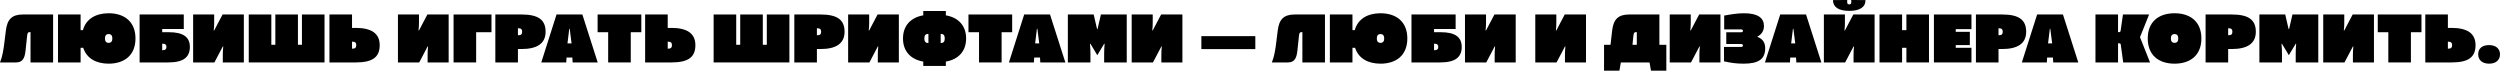 <svg width="1240" height="36" viewBox="0 0 1240 36" fill="none" xmlns="http://www.w3.org/2000/svg">
<path d="M0 30.967H7.952C11.469 30.967 12.31 28.52 12.693 24.926L13.457 17.701C13.61 16.401 13.916 15.942 14.566 15.942H15.139V30.967H26.341V7.187H11.393C6.002 7.187 3.594 9.481 2.906 15.178L2.294 20.148C1.759 24.582 1.262 27.908 0 30.967Z" fill="black"/>
<path d="M53.894 6.576C47.471 6.576 42.654 9.405 41.125 14.948H39.978V7.187H28.776V30.967H39.978V23.703H41.278C42.96 28.941 47.662 31.578 53.894 31.578C61.731 31.578 67.198 27.373 67.198 19.077C67.198 10.781 61.731 6.576 53.894 6.576ZM53.894 21.256C52.632 21.256 52.059 20.453 52.059 19.077C52.059 17.701 52.632 16.898 53.894 16.898C55.155 16.898 55.729 17.701 55.729 19.077C55.729 20.453 55.155 21.256 53.894 21.256Z" fill="black"/>
<path d="M83.851 15.98H80.448V14.375H91.153V7.187H69.247V30.967H83.469C90.924 30.967 94.173 28.405 94.173 23.282C94.173 18.16 90.541 15.98 83.851 15.98ZM80.831 24.888H80.448V21.677H80.831C81.978 21.677 82.551 22.212 82.551 23.282C82.551 24.353 81.978 24.888 80.831 24.888Z" fill="black"/>
<path d="M120.947 30.967V7.187H110.396L106.229 15.101H105.999C106.19 13.725 106.229 12.348 106.229 10.972V7.187H95.792V30.967H106.343L110.51 23.053H110.74C110.549 24.544 110.51 25.997 110.51 27.488V30.967H120.947Z" fill="black"/>
<path d="M149.761 7.187V22.212H147.773V7.187H136.571V22.212H134.583V7.187H123.382V30.967H160.962V7.187H149.761Z" fill="black"/>
<path d="M176.479 13.839H174.606V7.187H163.404V30.967H176.479C184.699 30.967 188.331 28.405 188.331 22.403C188.331 16.401 183.934 13.839 176.479 13.839ZM174.988 24.123H174.606V20.683H174.988C176.135 20.683 176.709 21.218 176.709 22.403C176.709 23.588 176.135 24.123 174.988 24.123Z" fill="black"/>
<path d="M222.534 30.967V7.187H211.983L207.816 15.101H207.586C207.777 13.725 207.816 12.348 207.816 10.972V7.187H197.379V30.967H207.93L212.097 23.053H212.327C212.136 24.544 212.097 25.997 212.097 27.488V30.967H222.534Z" fill="black"/>
<path d="M243.778 7.187V15.98H236.17V30.967H224.969V7.187H243.778Z" fill="black"/>
<path d="M258.688 7.187H245.689V30.967H256.891V24.315H258.688C266.143 24.315 270.616 21.753 270.616 15.751C270.616 9.749 266.907 7.187 258.688 7.187ZM257.273 17.471H256.891V14.031H257.273C258.42 14.031 258.994 14.566 258.994 15.751C258.994 16.936 258.42 17.471 257.273 17.471Z" fill="black"/>
<path d="M284.032 30.967H296.457L288.849 7.187H276.042L268.472 30.967H280.859L281.012 28.52H283.879L284.032 30.967ZM281.471 21.524L282.35 14.298H282.579L283.497 21.524H281.471Z" fill="black"/>
<path d="M318.091 7.187V15.98H312.854V30.967H301.652V15.98H296.414V7.187H318.091Z" fill="black"/>
<path d="M333.06 13.839H331.187V7.187H319.985V30.967H333.06C341.279 30.967 344.911 28.405 344.911 22.403C344.911 16.401 340.515 13.839 333.06 13.839ZM331.569 24.123H331.187V20.683H331.569C332.716 20.683 333.289 21.218 333.289 22.403C333.289 23.588 332.716 24.123 331.569 24.123Z" fill="black"/>
<path d="M380.338 7.187V22.212H378.351V7.187H367.149V22.212H365.161V7.187H353.959V30.967H391.54V7.187H380.338Z" fill="black"/>
<path d="M406.98 7.187H393.982V30.967H405.184V24.315H406.98C414.435 24.315 418.908 21.753 418.908 15.751C418.908 9.749 415.2 7.187 406.98 7.187ZM405.566 17.471H405.184V14.031H405.566C406.713 14.031 407.286 14.566 407.286 15.751C407.286 16.936 406.713 17.471 405.566 17.471Z" fill="black"/>
<path d="M445.832 30.967V7.187H435.28L431.113 15.101H430.884C431.075 13.725 431.113 12.348 431.113 10.972V7.187H420.676V30.967H431.228L435.395 23.053H435.624C435.433 24.544 435.395 25.997 435.395 27.488V30.967H445.832Z" fill="black"/>
<path d="M479.195 19.077C479.195 12.616 475.219 8.64 469.14 7.608V5.467H457.939V7.608C451.86 8.64 447.884 12.616 447.884 19.077C447.884 25.538 451.86 29.514 457.939 30.546V32.687H469.14V30.546C475.219 29.514 479.195 25.538 479.195 19.077ZM460.309 21.333C459.047 21.333 458.474 20.53 458.474 19.077C458.474 17.624 459.047 16.821 460.309 16.821H460.5V21.333H460.309ZM466.77 21.333H466.579V16.821H466.77C468.031 16.821 468.605 17.624 468.605 19.077C468.605 20.53 468.031 21.333 466.77 21.333Z" fill="black"/>
<path d="M502.038 7.187V15.98H496.801V30.967H485.599V15.98H480.361V7.187H502.038Z" fill="black"/>
<path d="M515.991 30.967H528.416L520.808 7.187H508.001L500.431 30.967H512.818L512.971 28.52H515.838L515.991 30.967ZM513.43 21.524L514.309 14.298H514.538L515.456 21.524H513.43Z" fill="black"/>
<path d="M544.26 27.373L547.662 21.715H547.891C547.738 23.359 547.662 25.041 547.662 26.685V30.967H558.864V7.187H546.056L544.374 14.413H544.145L542.463 7.187H529.655V30.967H540.857V26.685C540.857 25.041 540.781 23.359 540.628 21.715H540.857L544.26 27.373Z" fill="black"/>
<path d="M586.471 30.967V7.187H575.919L571.752 15.101H571.523C571.714 13.725 571.752 12.348 571.752 10.972V7.187H561.315V30.967H571.867L576.034 23.053H576.263C576.072 24.544 576.034 25.997 576.034 27.488V30.967H586.471Z" fill="black"/>
<path d="M622.641 17.93H595.88V24.353H622.641V17.93Z" fill="black"/>
<path d="M630.841 30.967H638.792C642.31 30.967 643.151 28.52 643.533 24.926L644.298 17.701C644.451 16.401 644.756 15.942 645.406 15.942H645.98V30.967H657.181V7.187H642.233C636.843 7.187 634.434 9.481 633.746 15.178L633.134 20.148C632.599 24.582 632.102 27.908 630.841 30.967Z" fill="black"/>
<path d="M684.734 6.576C678.311 6.576 673.494 9.405 671.965 14.948H670.818V7.187H659.617V30.967H670.818V23.703H672.118C673.8 28.941 678.503 31.578 684.734 31.578C692.571 31.578 698.038 27.373 698.038 19.077C698.038 10.781 692.571 6.576 684.734 6.576ZM684.734 21.256C683.473 21.256 682.899 20.453 682.899 19.077C682.899 17.701 683.473 16.898 684.734 16.898C685.996 16.898 686.569 17.701 686.569 19.077C686.569 20.453 685.996 21.256 684.734 21.256Z" fill="black"/>
<path d="M714.691 15.98H711.289V14.375H721.993V7.187H700.087V30.967H714.309C721.764 30.967 725.014 28.405 725.014 23.282C725.014 18.16 721.382 15.98 714.691 15.98ZM711.671 24.888H711.289V21.677H711.671C712.818 21.677 713.392 22.212 713.392 23.282C713.392 24.353 712.818 24.888 711.671 24.888Z" fill="black"/>
<path d="M751.788 30.967V7.187H741.236L737.069 15.101H736.84C737.031 13.725 737.069 12.348 737.069 10.972V7.187H726.632V30.967H737.184L741.351 23.053H741.58C741.389 24.544 741.351 25.997 741.351 27.488V30.967H751.788Z" fill="black"/>
<path d="M786.658 30.967V7.187H776.107L771.939 15.101H771.71C771.901 13.725 771.939 12.348 771.939 10.972V7.187H761.503V30.967H772.054L776.221 23.053H776.451C776.26 24.544 776.221 25.997 776.221 27.488V30.967H786.658Z" fill="black"/>
<path d="M823.058 22.212V7.187H808.11C802.719 7.187 800.272 9.481 799.622 15.178L798.82 22.212H795.608V35.057H803.216L803.943 30.967H818.164L818.891 35.057H826.499V22.212H823.058ZM809.715 22.212L810.174 17.701C810.327 16.401 810.633 15.942 811.283 15.942H811.856V22.212H809.715Z" fill="black"/>
<path d="M853.338 30.967V7.187H842.786L838.619 15.101H838.389C838.581 13.725 838.619 12.348 838.619 10.972V7.187H828.182V30.967H838.734L842.901 23.053H843.13C842.939 24.544 842.901 25.997 842.901 27.488V30.967H853.338Z" fill="black"/>
<path d="M855.084 23.282L855.122 30.431C858.678 31.196 861.124 31.578 864.871 31.578C872.211 31.578 875.537 29.323 875.537 23.932C875.537 21.333 874.467 19.345 871.676 18.274V18.121C873.473 17.28 874.926 15.522 874.926 12.922C874.926 8.984 872.02 6.576 865.062 6.576C861.774 6.576 858.792 7.073 855.199 7.723V14.566H863.38C864.183 14.566 864.489 14.757 864.489 15.292C864.489 15.827 864.183 16.019 863.38 16.019H856.231V21.83H863.38C864.183 21.83 864.489 22.021 864.489 22.556C864.489 23.091 864.183 23.282 863.38 23.282H855.084Z" fill="black"/>
<path d="M890.979 30.967H903.403L895.796 7.187H882.988L875.419 30.967H887.805L887.958 28.52H890.826L890.979 30.967ZM888.417 21.524L889.296 14.298H889.526L890.443 21.524H888.417Z" fill="black"/>
<path d="M917.221 2.179C918.138 2.179 918.368 1.644 918.215 0L925.287 0.038C925.287 3.517 922.497 5.391 917.221 5.391C911.945 5.391 909.154 3.517 909.154 0.038L916.227 0C916.074 1.644 916.303 2.179 917.221 2.179ZM929.799 30.967V7.187H919.247L915.08 15.101H914.85C915.042 13.725 915.08 12.348 915.08 10.972V7.187H904.643V30.967H915.195L919.362 23.053H919.591C919.4 24.544 919.362 25.997 919.362 27.488V30.967H929.799Z" fill="black"/>
<path d="M945.575 7.187V14.948H943.435V7.187H932.233V30.967H943.435V23.703H945.575V30.967H956.777V7.187H945.575Z" fill="black"/>
<path d="M977.844 14.451V7.187H959.226V30.967H977.844V23.703H970.045V22.365H977.041V15.789H970.045V14.451H977.844Z" fill="black"/>
<path d="M993.057 7.187H980.059V30.967H991.26V24.315H993.057C1000.51 24.315 1004.98 21.753 1004.98 15.751C1004.98 9.749 1001.28 7.187 993.057 7.187ZM991.642 17.471H991.26V14.031H991.642C992.789 14.031 993.363 14.566 993.363 15.751C993.363 16.936 992.789 17.471 991.642 17.471Z" fill="black"/>
<path d="M1018.4 30.967H1030.83L1023.22 7.187H1010.41L1002.84 30.967H1015.23L1015.38 28.52H1018.25L1018.4 30.967ZM1015.84 21.524L1016.72 14.298H1016.95L1017.87 21.524H1015.84Z" fill="black"/>
<path d="M1061.44 18.427L1065.95 7.187H1052.99L1051.85 15.139C1051.77 15.675 1051.58 15.942 1051.01 15.942H1050.55V7.187H1039.35V30.967H1050.55V21.485H1051.12C1051.62 21.485 1051.85 21.677 1051.92 22.25L1053.11 30.967H1066.41L1061.44 18.427Z" fill="black"/>
<path d="M1091.89 19.077C1091.89 27.373 1086.43 31.578 1078.59 31.578C1070.71 31.578 1065.28 27.373 1065.28 19.077C1065.28 10.781 1070.71 6.576 1078.59 6.576C1086.43 6.576 1091.89 10.781 1091.89 19.077ZM1078.59 16.898C1077.33 16.898 1076.75 17.701 1076.75 19.077C1076.75 20.453 1077.33 21.256 1078.59 21.256C1079.85 21.256 1080.42 20.453 1080.42 19.077C1080.42 17.701 1079.85 16.898 1078.59 16.898Z" fill="black"/>
<path d="M1106.96 7.187H1093.97V30.967H1105.17V24.315H1106.96C1114.42 24.315 1118.89 21.753 1118.89 15.751C1118.89 9.749 1115.18 7.187 1106.96 7.187ZM1105.55 17.471H1105.17V14.031H1105.55C1106.7 14.031 1107.27 14.566 1107.27 15.751C1107.27 16.936 1106.7 17.471 1105.55 17.471Z" fill="black"/>
<path d="M1135.26 27.373L1138.67 21.715H1138.9C1138.74 23.359 1138.67 25.041 1138.67 26.685V30.967H1149.87V7.187H1137.06L1135.38 14.413H1135.15L1133.47 7.187H1120.66V30.967H1131.86V26.685C1131.86 25.041 1131.79 23.359 1131.63 21.715H1131.86L1135.26 27.373Z" fill="black"/>
<path d="M1177.48 30.967V7.187H1166.92L1162.76 15.101H1162.53C1162.72 13.725 1162.76 12.348 1162.76 10.972V7.187H1152.32V30.967H1162.87L1167.04 23.053H1167.27C1167.08 24.544 1167.04 25.997 1167.04 27.488V30.967H1177.48Z" fill="black"/>
<path d="M1201.05 7.187V15.98H1195.81V30.967H1184.61V15.98H1179.37V7.187H1201.05Z" fill="black"/>
<path d="M1216.02 13.839H1214.15V7.187H1202.95V30.967H1216.02C1224.24 30.967 1227.87 28.405 1227.87 22.403C1227.87 16.401 1223.48 13.839 1216.02 13.839ZM1214.53 24.123H1214.15V20.683H1214.53C1215.68 20.683 1216.25 21.218 1216.25 22.403C1216.25 23.588 1215.68 24.123 1214.53 24.123Z" fill="black"/>
<path d="M1234.61 31.578C1237.9 31.578 1240 29.82 1240 26.953C1240 24.123 1237.9 22.365 1234.61 22.365C1231.17 22.365 1229.18 24.009 1229.18 26.953C1229.18 29.82 1231.28 31.578 1234.61 31.578Z" fill="black"/>
</svg>
